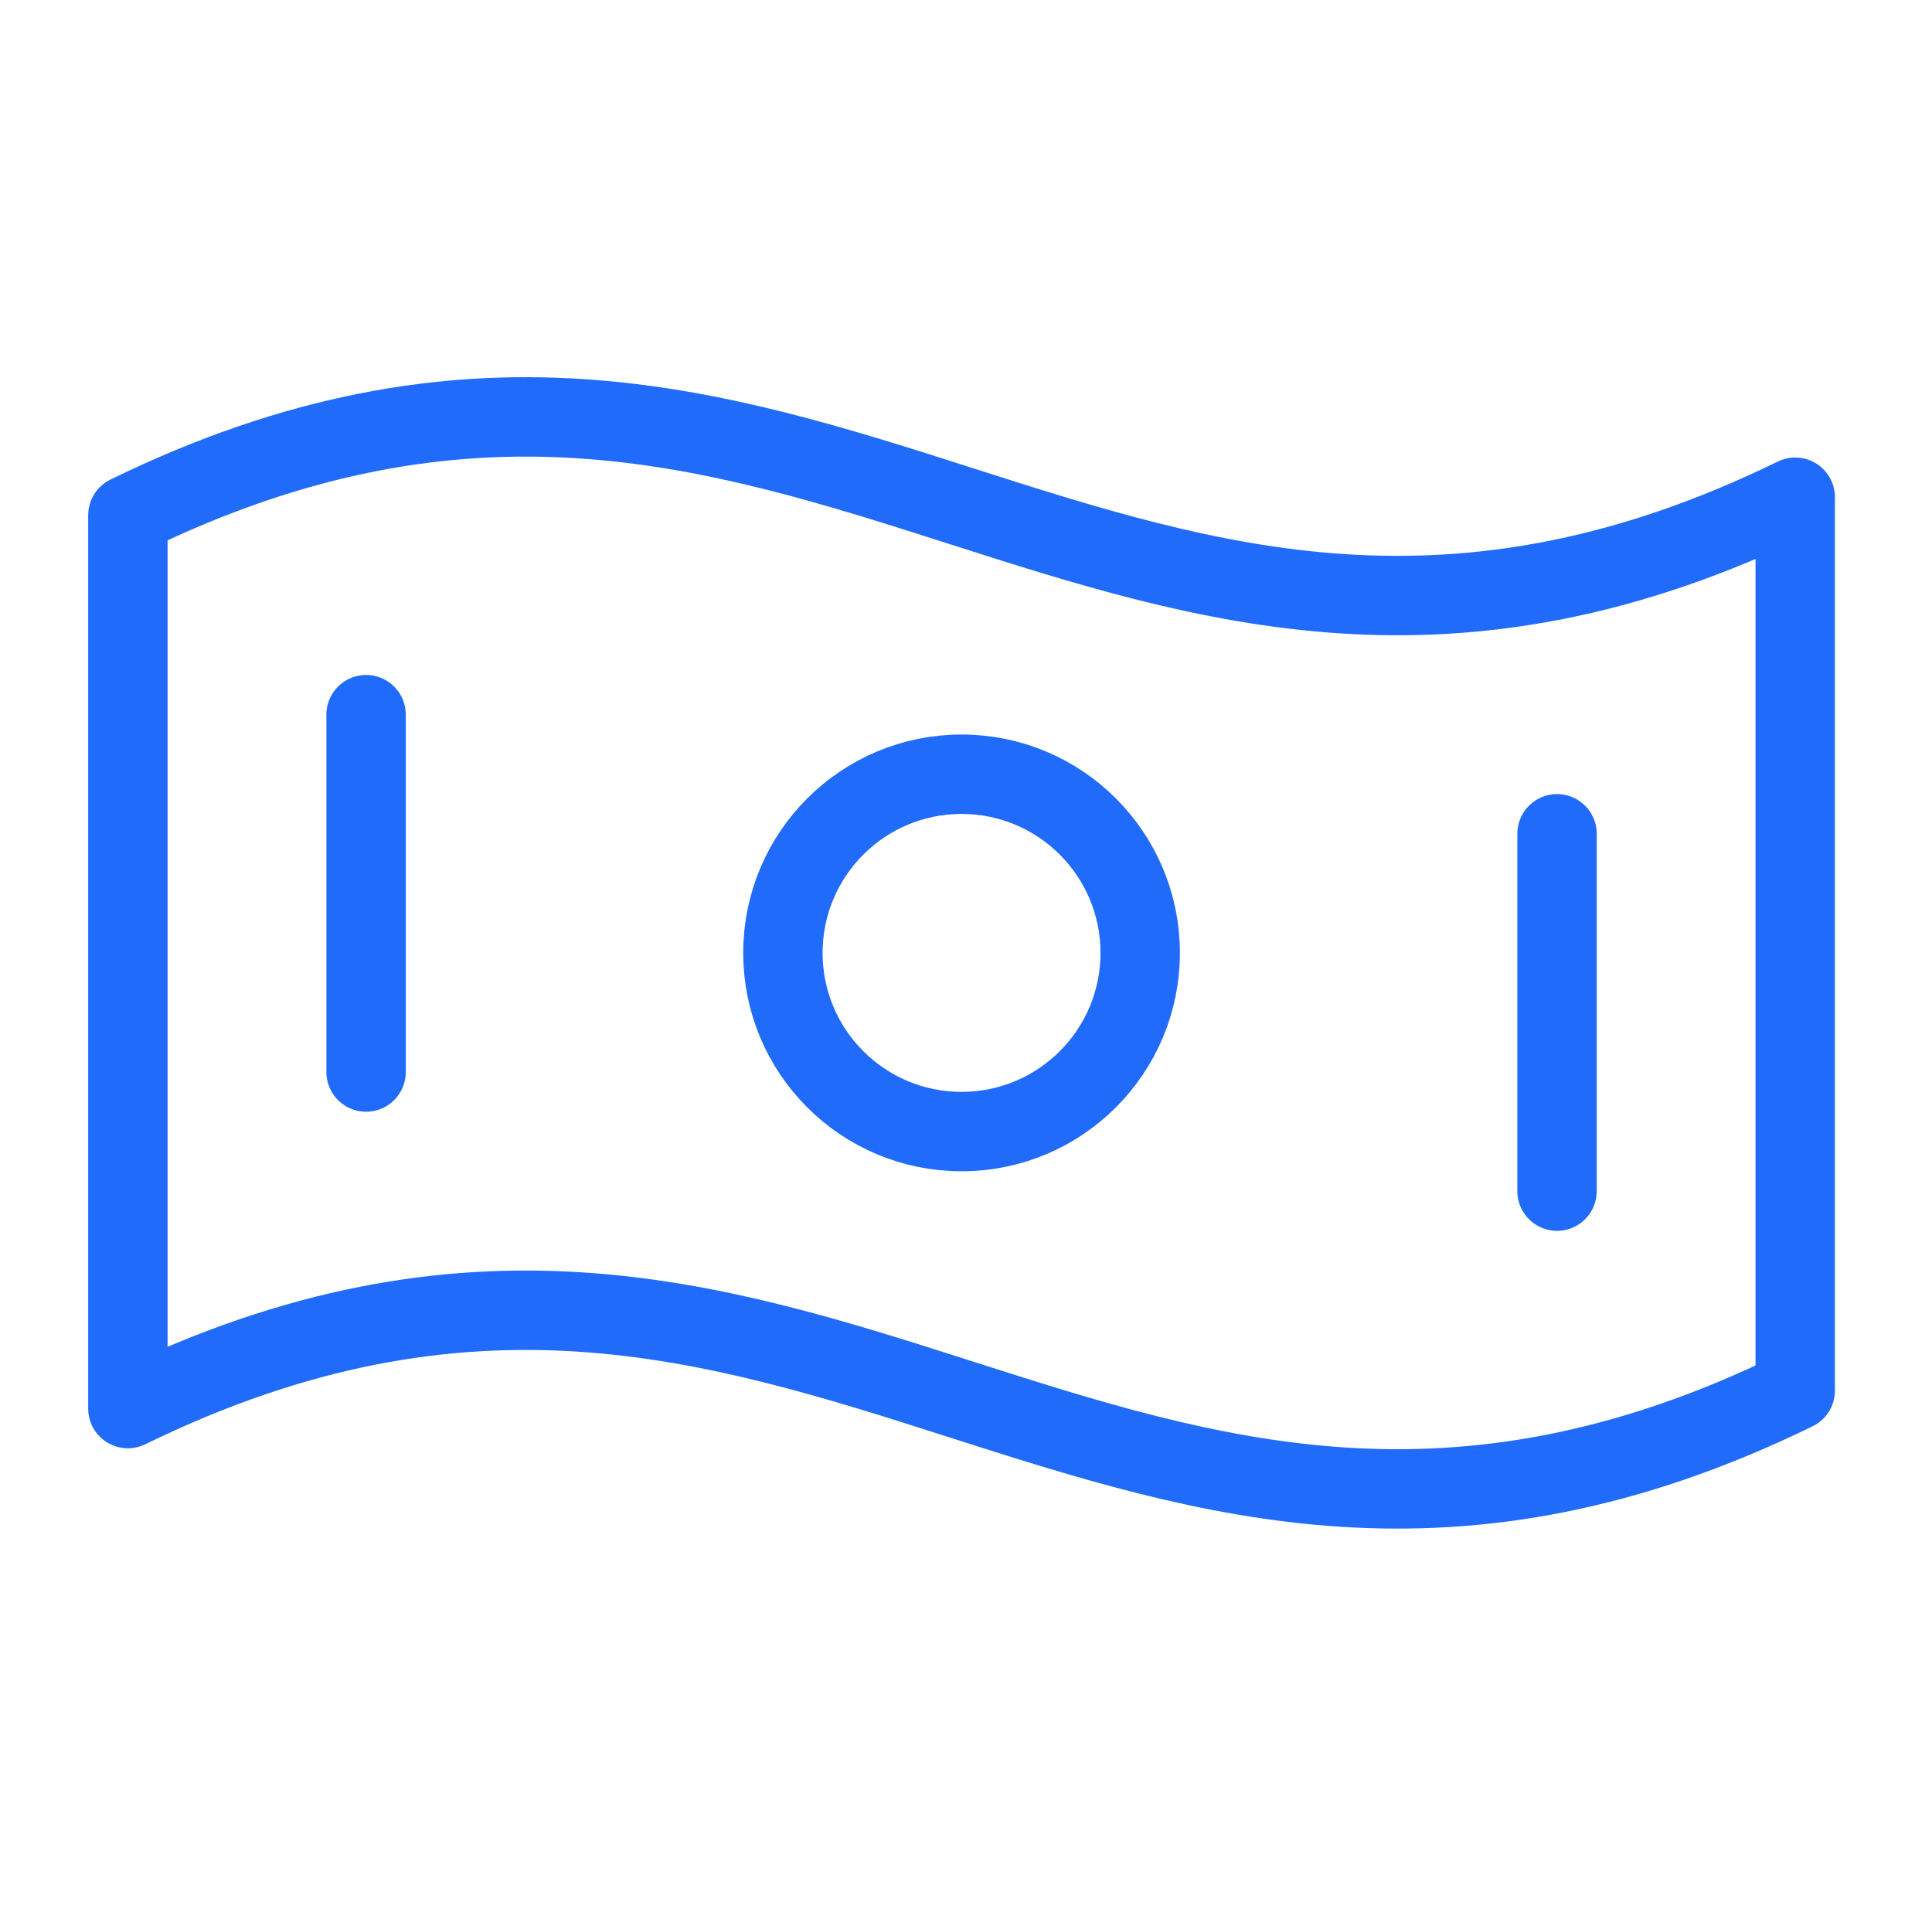 <svg width="73" height="72" viewBox="0 0 73 72" fill="none" xmlns="http://www.w3.org/2000/svg">
<path d="M67.832 52.535C42.058 65.126 30.606 40.624 4.832 53.215V19.465C30.606 6.874 42.058 31.376 67.832 18.785V52.535Z" stroke="#216BFA" stroke-width="3" stroke-linecap="round" stroke-linejoin="round"/>
<path d="M36.332 42.75C40.06 42.75 43.082 39.728 43.082 36C43.082 32.272 40.06 29.25 36.332 29.25C32.604 29.25 29.582 32.272 29.582 36C29.582 39.728 32.604 42.75 36.332 42.75Z" stroke="#216BFA" stroke-width="3" stroke-linecap="round" stroke-linejoin="round"/>
<path d="M13.832 27V40.5" stroke="#216BFA" stroke-width="3" stroke-linecap="round" stroke-linejoin="round"/>
<path d="M58.832 31.5V45" stroke="#216BFA" stroke-width="3" stroke-linecap="round" stroke-linejoin="round"/>
</svg>
